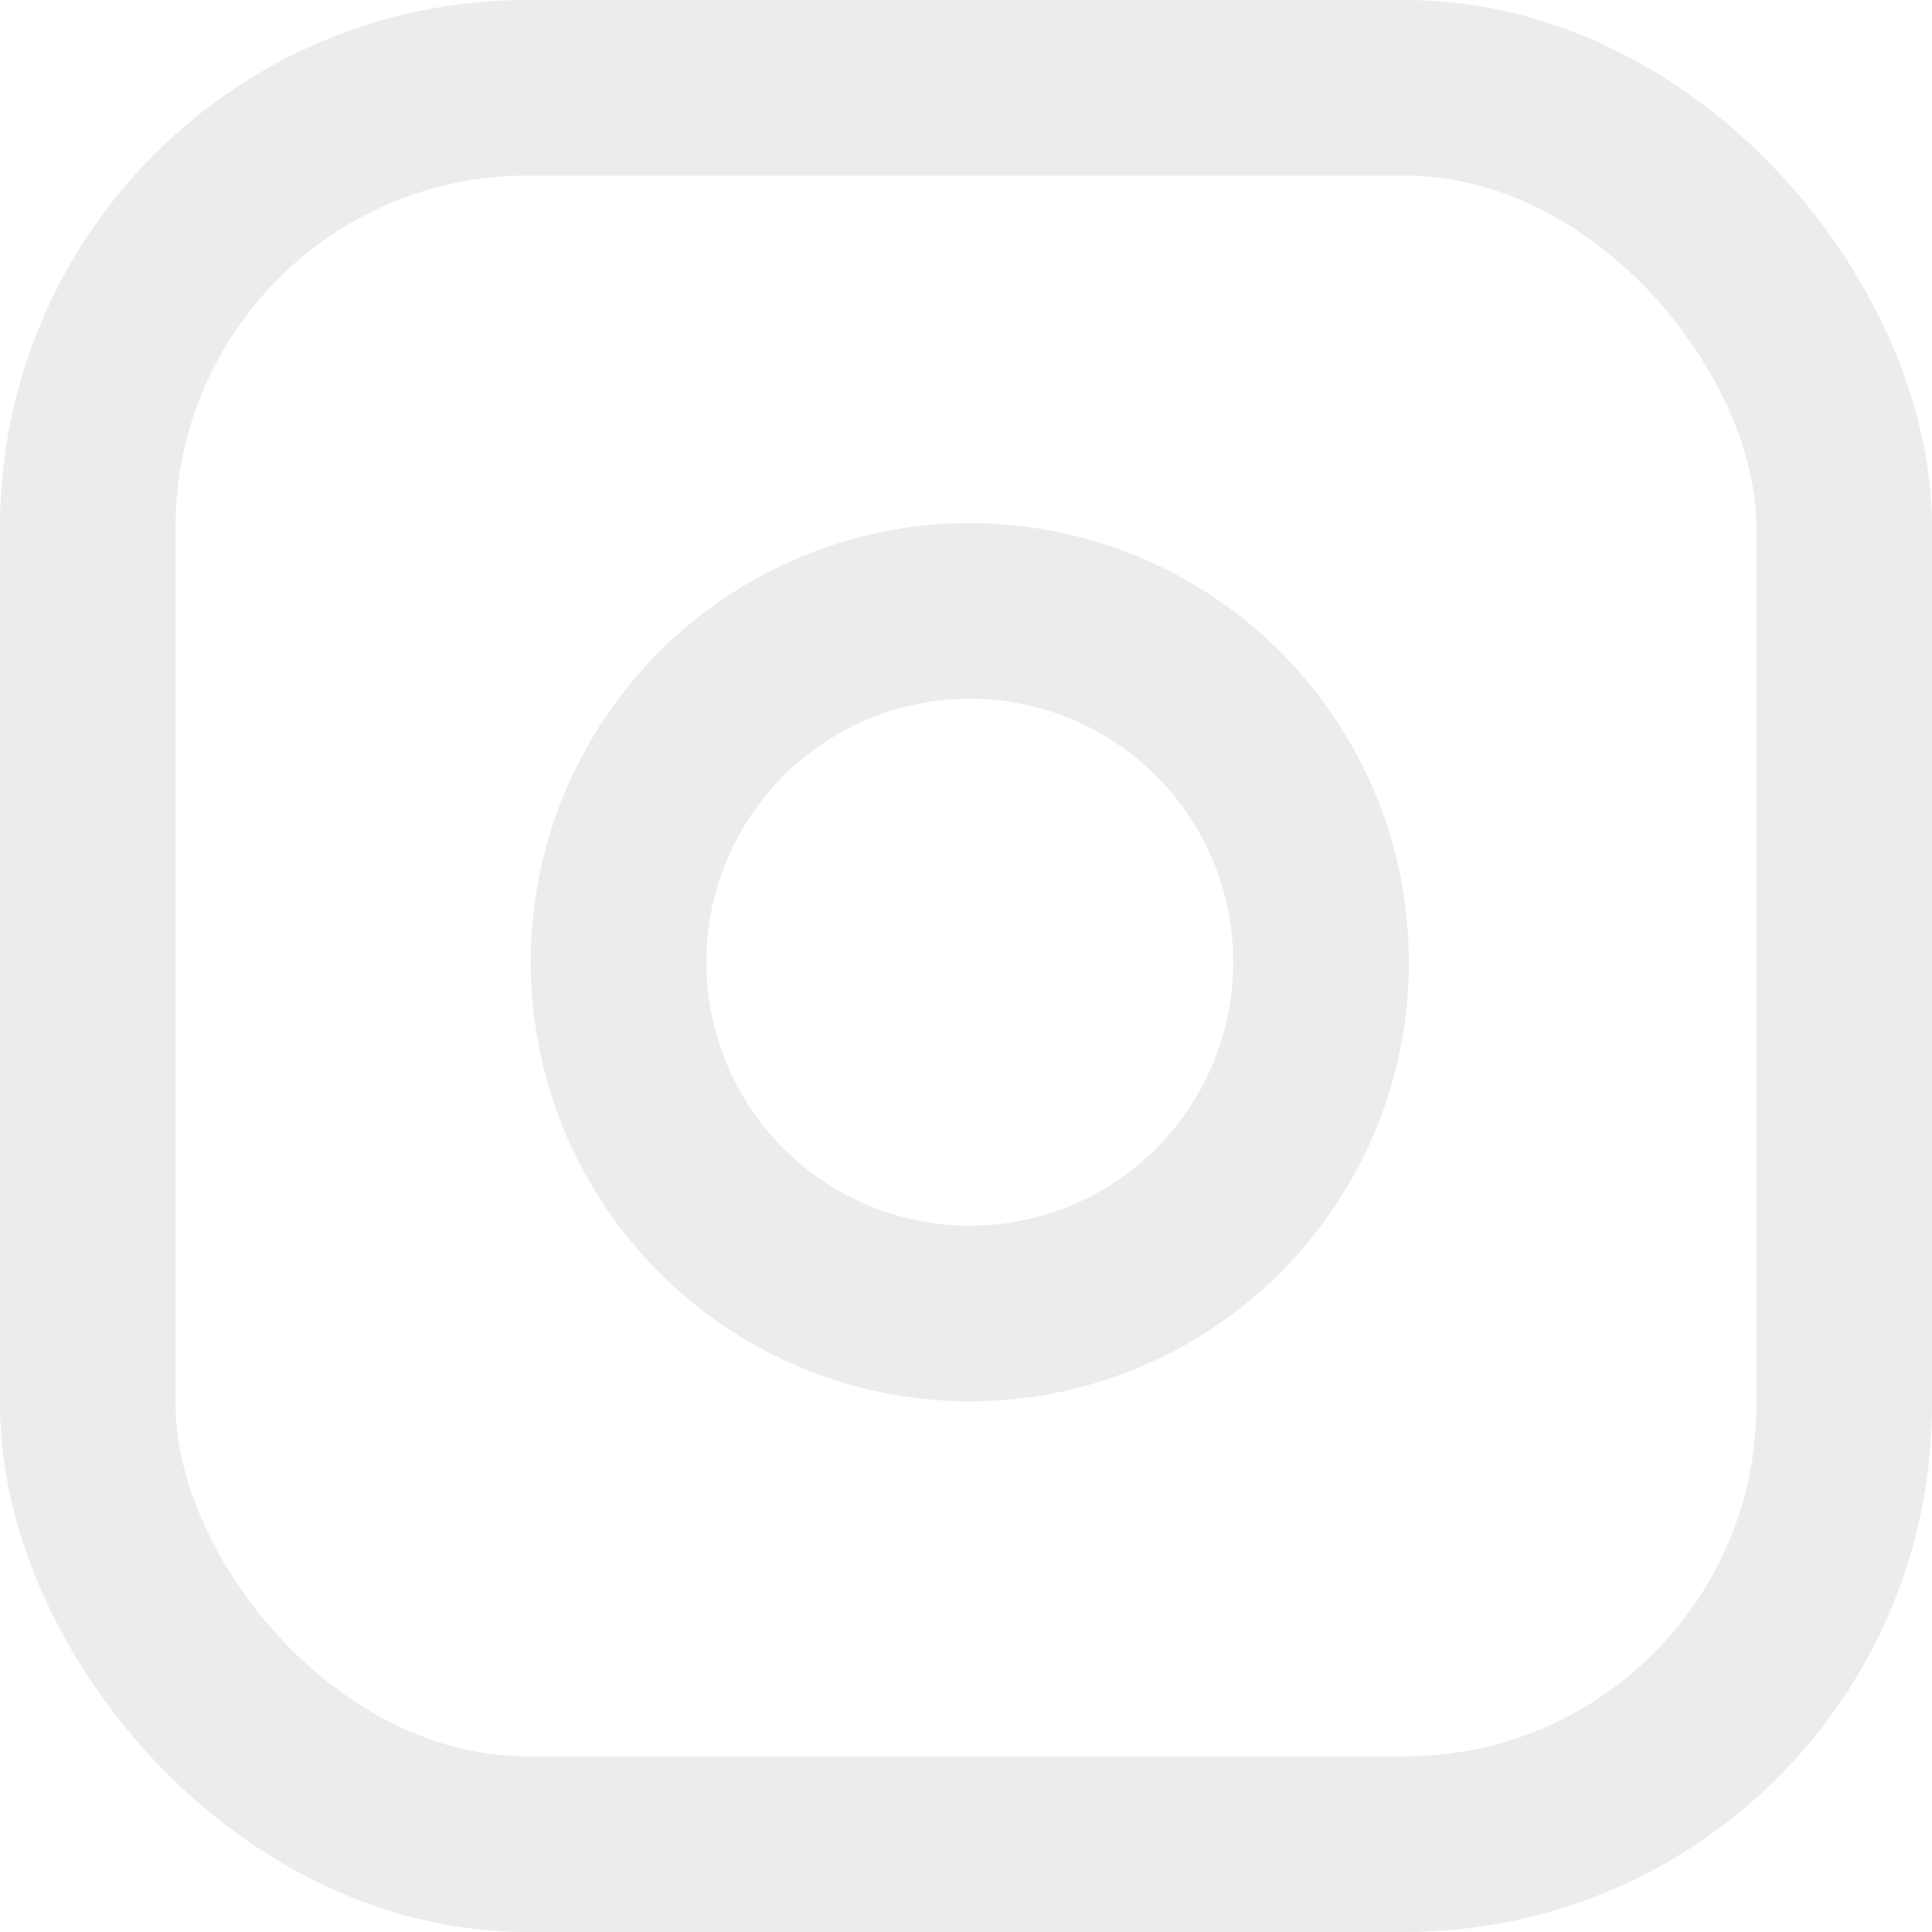 <svg fill="none" height="22" viewBox="0 0 22 22" width="22" xmlns="http://www.w3.org/2000/svg"><g opacity=".5" stroke="#dadada" stroke-linecap="round" stroke-linejoin="round" stroke-width="2"><rect height="20" rx="5" width="20" x="1" y="1"/><path clip-rule="evenodd" d="m15 10.37c.253 1.707-.617 3.384-2.158 4.16-1.541.776-3.407.476-4.627-.745-1.22-1.22-1.52-3.085-.745-4.627.776-1.541 2.453-2.412 4.16-2.158 1.743.258 3.112 1.627 3.37 3.37z" fill-rule="evenodd"/></g></svg>